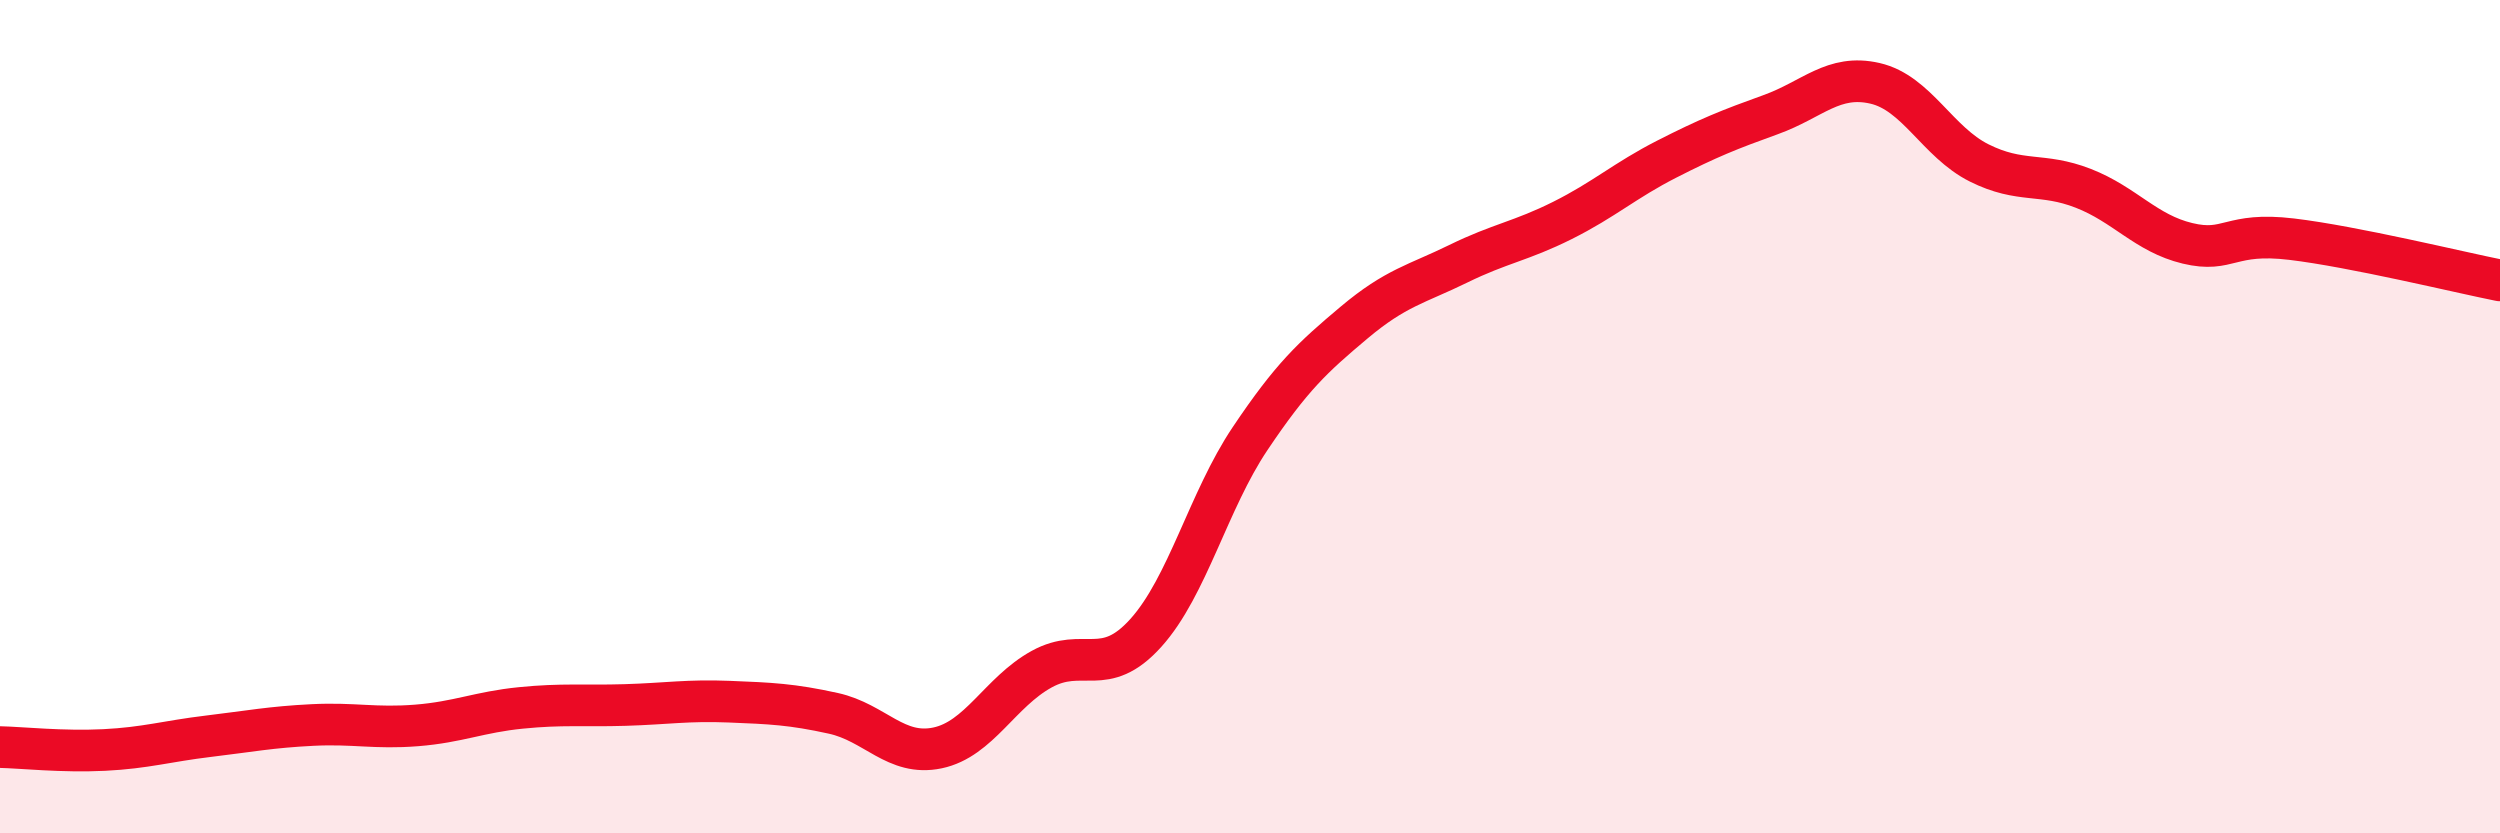 
    <svg width="60" height="20" viewBox="0 0 60 20" xmlns="http://www.w3.org/2000/svg">
      <path
        d="M 0,17.93 C 0.5,17.94 1.5,18.05 2.5,18 C 3.5,17.95 4,17.79 5,17.67 C 6,17.55 6.5,17.45 7.5,17.4 C 8.5,17.35 9,17.49 10,17.41 C 11,17.33 11.5,17.09 12.5,16.99 C 13.5,16.89 14,16.95 15,16.92 C 16,16.89 16.5,16.8 17.5,16.84 C 18.5,16.88 19,16.9 20,17.12 C 21,17.34 21.5,18.16 22.5,17.95 C 23.5,17.74 24,16.61 25,16.06 C 26,15.51 26.5,16.3 27.5,15.19 C 28.5,14.08 29,12.02 30,10.53 C 31,9.04 31.5,8.58 32.5,7.74 C 33.5,6.9 34,6.82 35,6.33 C 36,5.84 36.5,5.79 37.5,5.29 C 38.5,4.79 39,4.33 40,3.82 C 41,3.31 41.5,3.11 42.5,2.75 C 43.5,2.39 44,1.77 45,2 C 46,2.23 46.5,3.41 47.5,3.91 C 48.5,4.41 49,4.13 50,4.52 C 51,4.91 51.5,5.6 52.5,5.84 C 53.5,6.08 53.5,5.56 55,5.74 C 56.5,5.92 59,6.53 60,6.73L60 20L0 20Z"
        fill="#EB0A25"
        opacity="0.1"
        stroke-linecap="round"
        stroke-linejoin="round"
      />
      <path
        d="M 0,17.93 C 0.5,17.94 1.5,18.05 2.5,18 C 3.5,17.95 4,17.79 5,17.67 C 6,17.55 6.5,17.45 7.5,17.4 C 8.5,17.35 9,17.49 10,17.41 C 11,17.33 11.5,17.09 12.5,16.99 C 13.5,16.89 14,16.95 15,16.92 C 16,16.89 16.5,16.8 17.5,16.84 C 18.5,16.88 19,16.9 20,17.12 C 21,17.34 21.5,18.16 22.5,17.95 C 23.5,17.74 24,16.61 25,16.06 C 26,15.51 26.5,16.3 27.5,15.19 C 28.5,14.08 29,12.02 30,10.53 C 31,9.04 31.5,8.58 32.5,7.74 C 33.5,6.9 34,6.82 35,6.33 C 36,5.84 36.5,5.79 37.5,5.29 C 38.5,4.79 39,4.33 40,3.82 C 41,3.31 41.5,3.11 42.5,2.75 C 43.5,2.39 44,1.77 45,2 C 46,2.23 46.5,3.41 47.5,3.91 C 48.5,4.41 49,4.13 50,4.52 C 51,4.91 51.5,5.6 52.5,5.84 C 53.5,6.08 53.5,5.56 55,5.74 C 56.5,5.92 59,6.53 60,6.73"
        stroke="#EB0A25"
        stroke-width="1"
        fill="none"
        stroke-linecap="round"
        stroke-linejoin="round"
      />
    </svg>
  